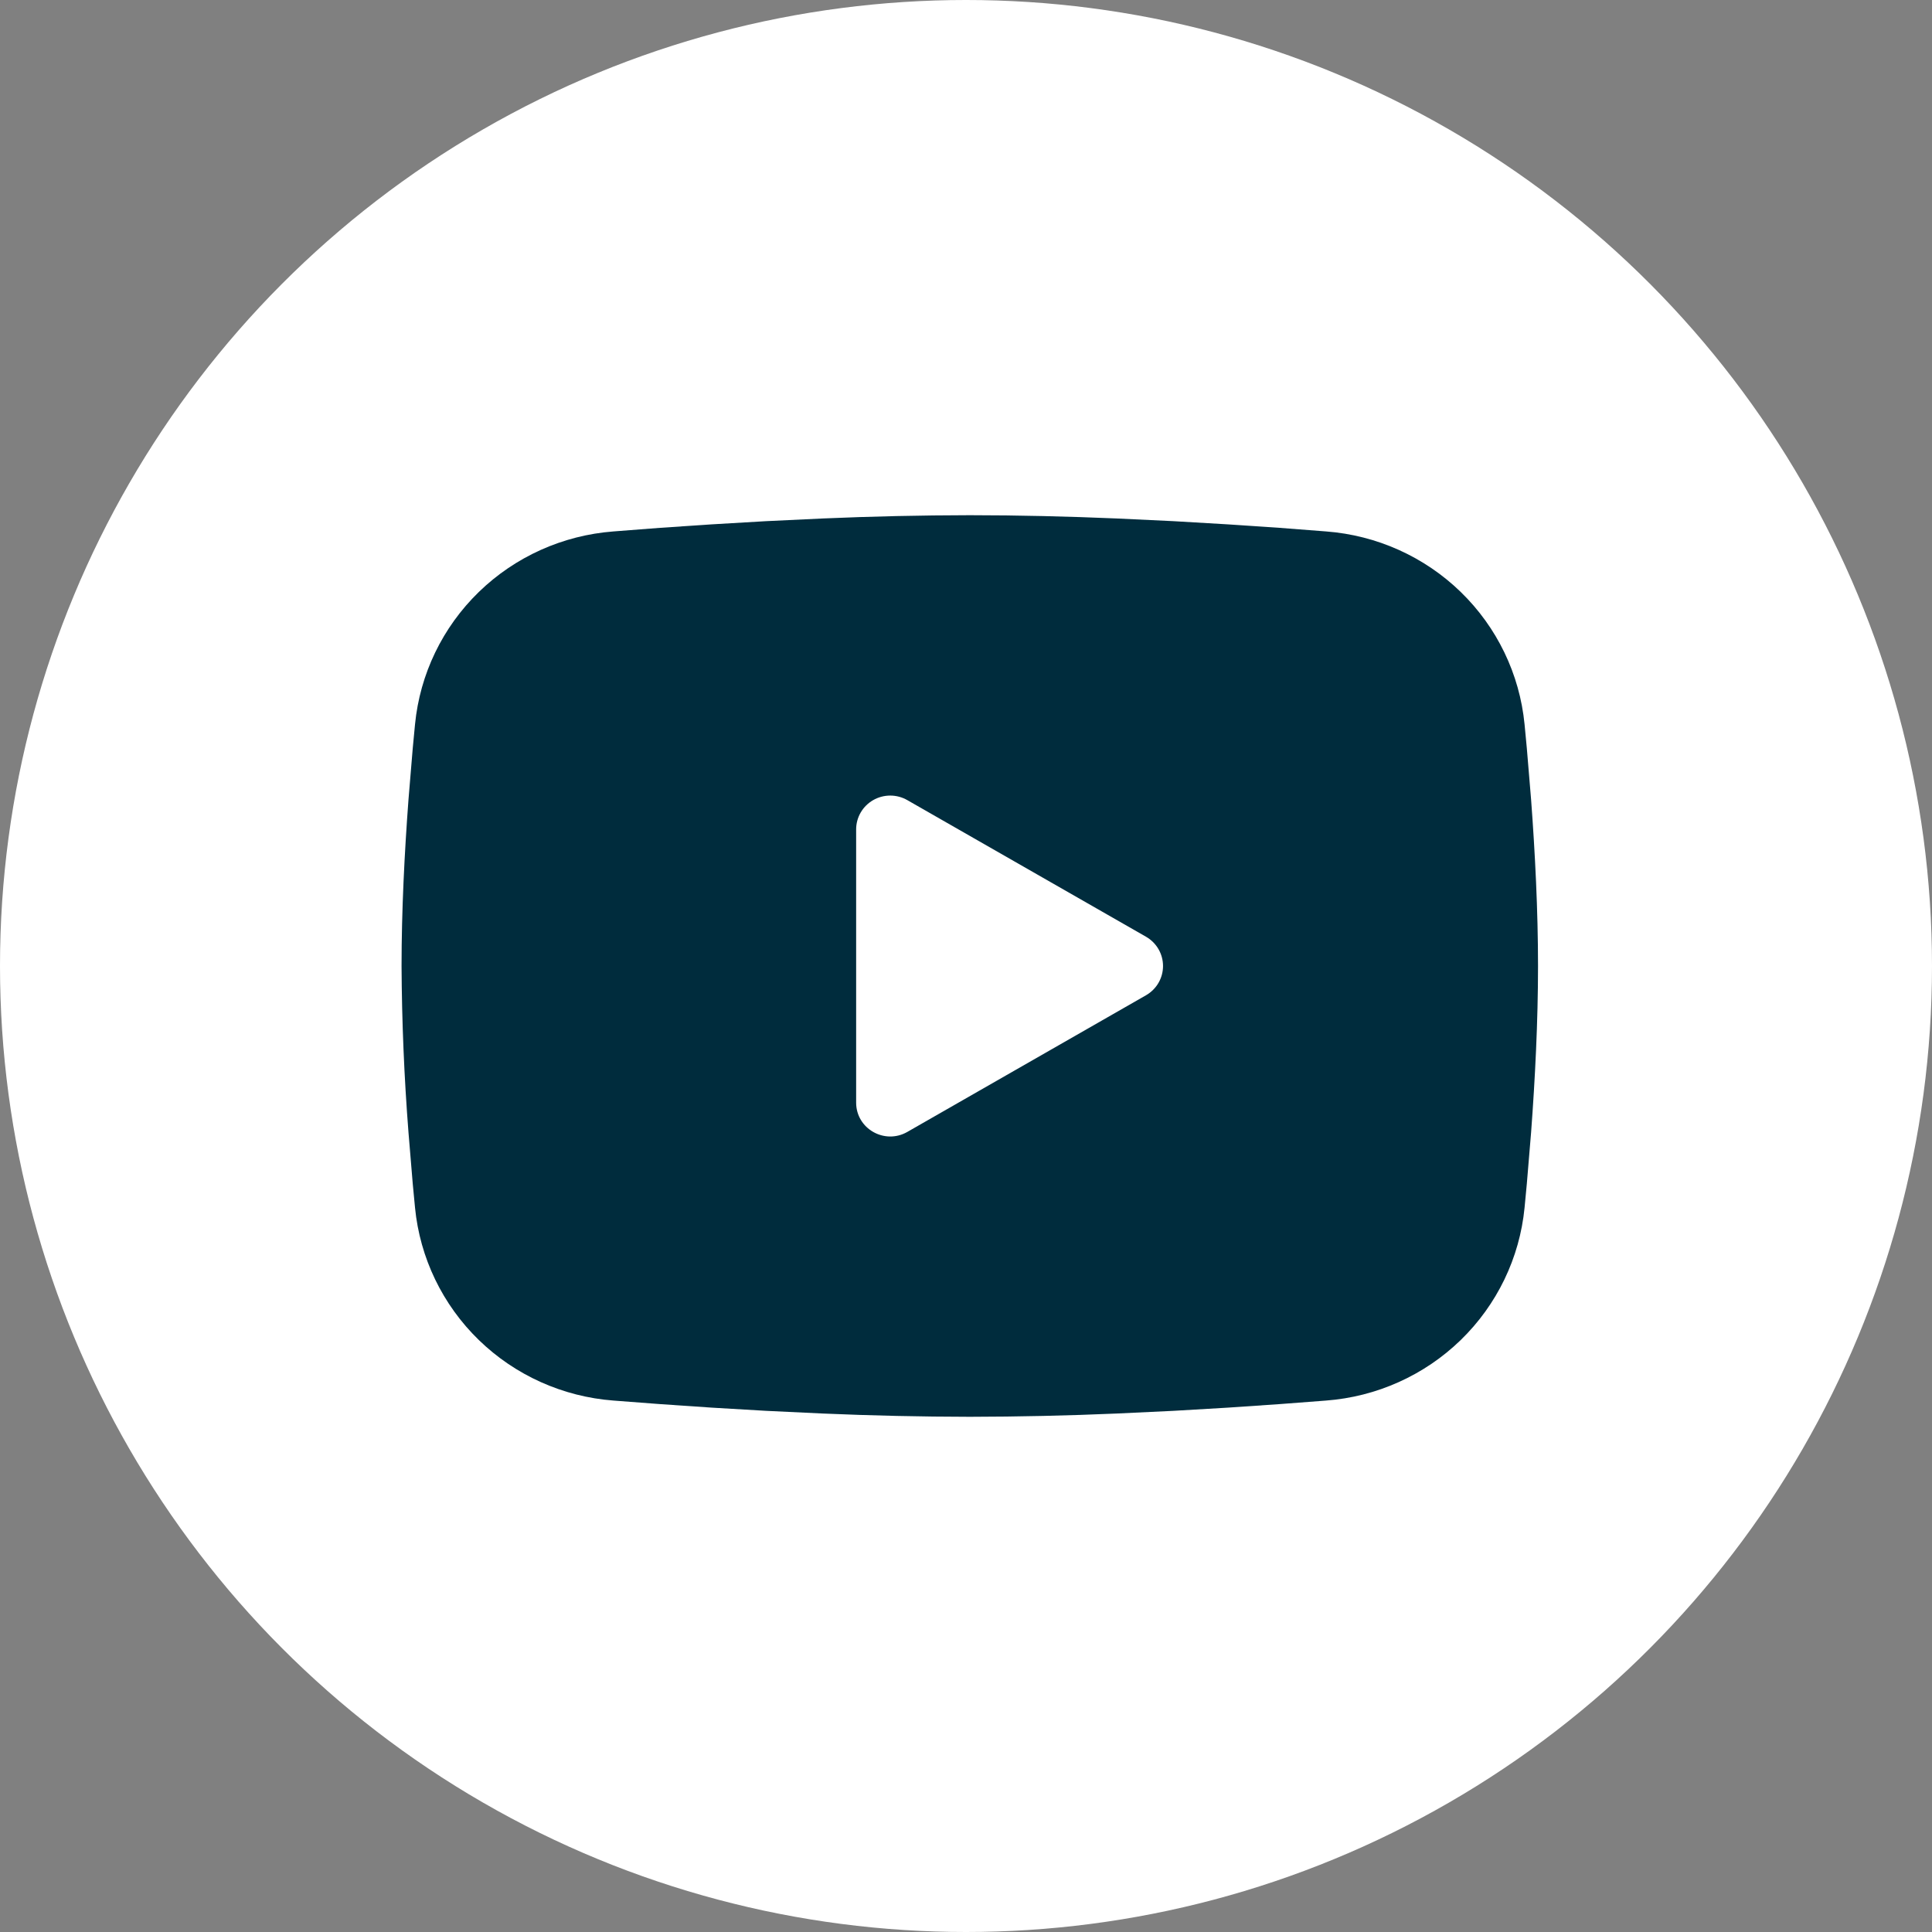 <svg width="255" height="255" viewBox="0 0 255 255" fill="none" xmlns="http://www.w3.org/2000/svg">
<rect x="0" y="0" width="255" height="255" fill="#808080" stroke="none"/>
<g clip-path="url(#clip0_1520_1201)">
<circle cx="127.5" cy="127.5" r="127.5" fill="white"/>
<path fill-rule="evenodd" clip-rule="evenodd" d="M128 68C134.413 68 140.99 68.164 147.365 68.431L154.895 68.788L162.103 69.212L168.853 69.666L175.017 70.142C181.709 70.647 188.006 73.477 192.8 78.134C197.593 82.791 200.576 88.977 201.223 95.601L201.522 98.761L202.085 105.53C202.61 112.543 203 120.189 203 127.5C203 134.811 202.61 142.457 202.085 149.47L201.522 156.239L201.223 159.399C200.576 166.024 197.592 172.211 192.797 176.868C188.002 181.525 181.703 184.355 175.01 184.858L168.86 185.327L162.11 185.788L154.895 186.212L147.365 186.569C140.914 186.846 134.457 186.99 128 187C121.543 186.99 115.086 186.846 108.635 186.569L101.105 186.212L93.897 185.788L87.147 185.327L80.983 184.858C74.291 184.353 67.994 181.523 63.2 176.866C58.407 172.209 55.424 166.023 54.778 159.399L54.477 156.239L53.915 149.47C53.344 142.16 53.038 134.832 53 127.5C53 120.189 53.39 112.543 53.915 105.53L54.477 98.761L54.778 95.601C55.424 88.978 58.405 82.794 63.197 78.137C67.99 73.48 74.285 70.649 80.975 70.142L87.132 69.666L93.882 69.212L101.097 68.788L108.627 68.431C115.081 68.154 121.54 68.01 128 68ZM113 109.464V145.536C113 148.972 116.75 151.114 119.75 149.403L151.25 131.368C151.935 130.976 152.505 130.413 152.901 129.734C153.297 129.055 153.505 128.284 153.505 127.5C153.505 126.716 153.297 125.945 152.901 125.266C152.505 124.587 151.935 124.024 151.25 123.632L119.75 105.604C119.066 105.212 118.289 105.006 117.499 105.006C116.709 105.006 115.933 105.213 115.249 105.605C114.565 105.997 113.997 106.56 113.602 107.239C113.207 107.918 112.999 108.688 113 109.472V109.464Z" fill="#002C3D"/>
</g>
<defs>
<clipPath id="clip0_1520_1201">
<rect width="255" height="255" fill="white"/>
</clipPath>
</defs>
</svg>
